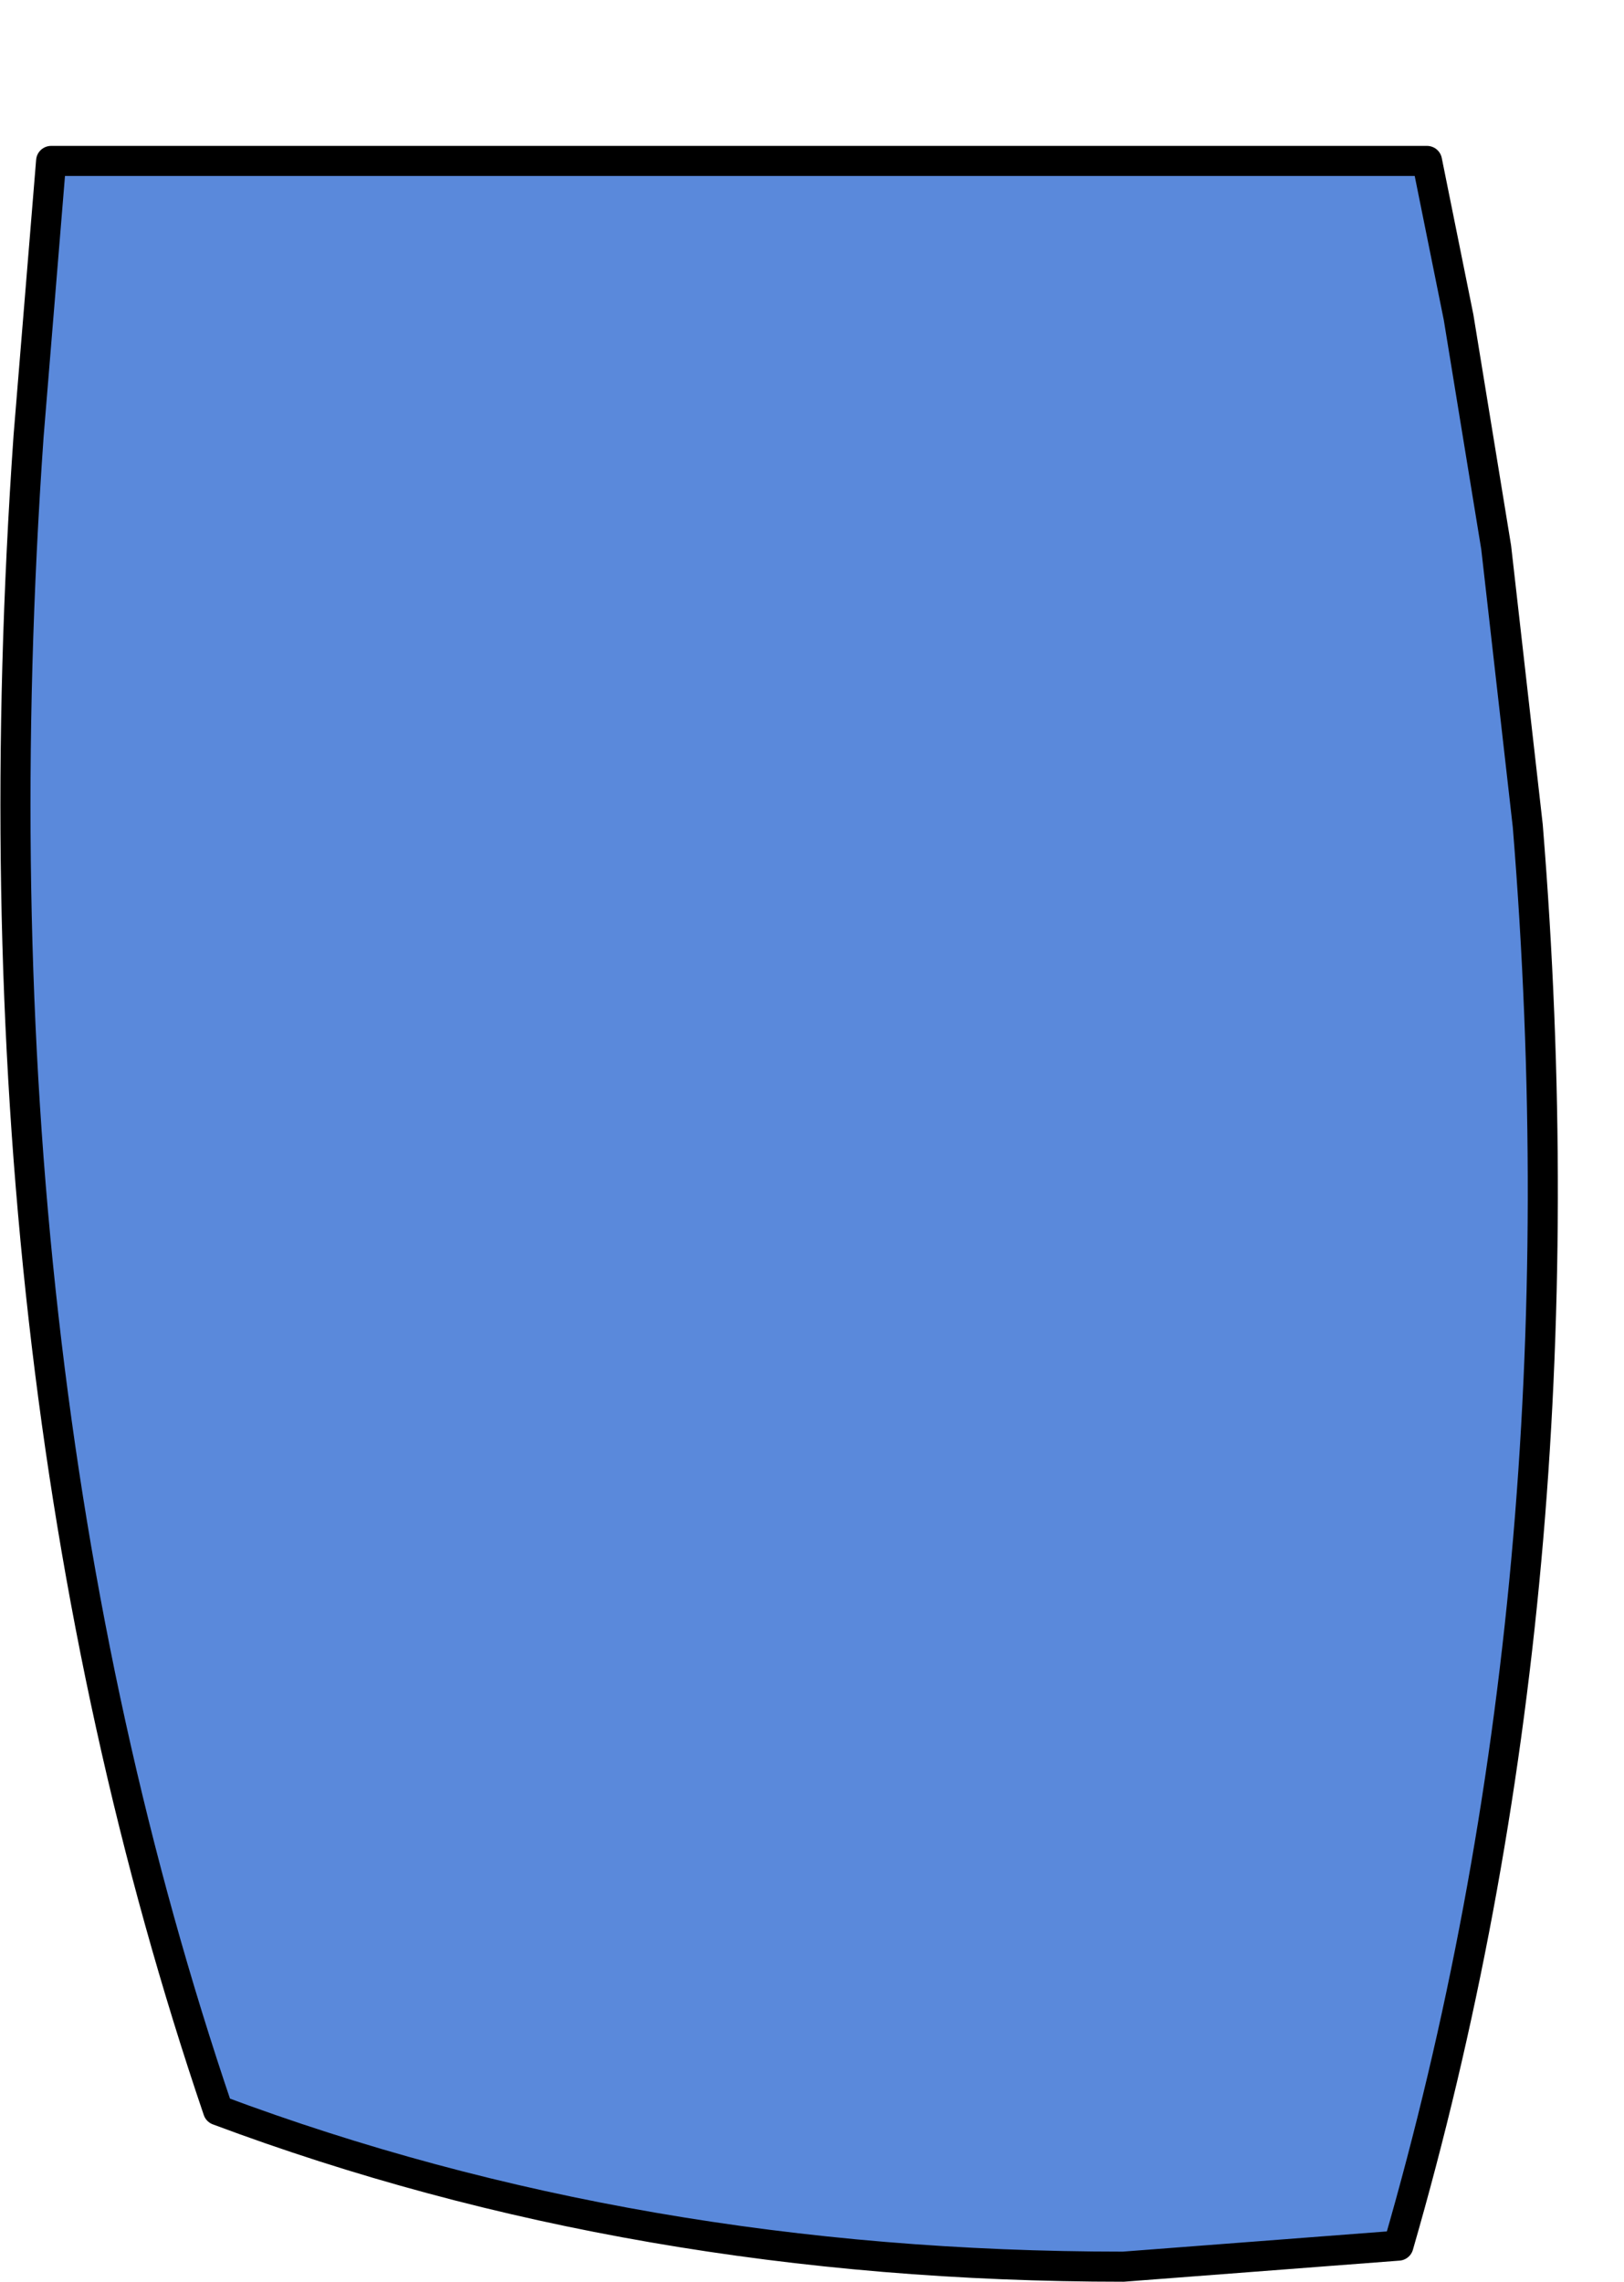 <?xml version="1.0" encoding="UTF-8" standalone="no"?>
<svg xmlns:xlink="http://www.w3.org/1999/xlink" height="75.85px" width="54.0px" xmlns="http://www.w3.org/2000/svg">
  <g transform="matrix(1.0, 0.0, 0.0, 1.0, 23.25, 16.5)">
    <path d="M-22.3 -2.0 L-22.3 -2.0 Q-24.45 28.8 -16.0 53.65 -2.1 58.85 14.1 58.85 L23.25 58.15 Q29.6 36.2 27.55 10.95 L26.5 1.7 25.25 -5.95 24.2 -11.15 -18.15 -11.15 -21.55 -11.15 -22.3 -2.0" fill="#5a89db" fill-rule="evenodd" stroke="none">
      <animate attributeName="fill" dur="2s" repeatCount="indefinite" values="#5a89db;#5a89dc"/>
      <animate attributeName="fill-opacity" dur="2s" repeatCount="indefinite" values="1.0;1.0"/>
      <animate attributeName="d" dur="2s" repeatCount="indefinite" values="M-22.3 -2.0 L-22.3 -2.0 Q-24.45 28.8 -16.0 53.65 -2.1 58.85 14.1 58.85 L23.25 58.15 Q29.6 36.2 27.55 10.95 L26.5 1.7 25.25 -5.95 24.2 -11.15 -18.15 -11.15 -21.55 -11.15 -22.3 -2.0;M-15.75 -4.0 L-15.75 -3.7 Q-15.9 29.05 -8.9 50.05 4.45 55.25 20.0 53.55 L23.0 45.4 Q29.05 26.5 30.05 0.5 L30.25 -8.5 30.15 -16.0 25.2 -16.0 -15.5 -16.0 -15.6 -12.75 -15.75 -4.0"/>
    </path>
    <path d="M-22.3 -2.0 L-21.55 -11.15 -18.15 -11.15 24.2 -11.15 25.25 -5.95 26.5 1.7 27.55 10.95 Q29.6 36.2 23.25 58.15 L14.1 58.85 Q-2.1 58.85 -16.0 53.65 -24.45 28.8 -22.3 -2.0 L-21.55 -11.15 -18.15 -11.15 24.2 -11.15 25.25 -5.95 26.5 1.7 27.55 10.95 Q29.6 36.2 23.25 58.15 L14.1 58.85 Q-2.1 58.85 -16.0 53.65 -24.45 28.8 -22.3 -2.0 L-22.3 -2.0" fill="none" stroke="#000000" stroke-linecap="round" stroke-linejoin="round" stroke-width="1.0">
      <animate attributeName="stroke" dur="2s" repeatCount="indefinite" values="#000000;#000001"/>
      <animate attributeName="stroke-width" dur="2s" repeatCount="indefinite" values="1.0;1.0"/>
      <animate attributeName="fill-opacity" dur="2s" repeatCount="indefinite" values="1.0;1.0"/>
      <animate attributeName="d" dur="2s" repeatCount="indefinite" values="M-22.3 -2.0 L-21.55 -11.15 -18.15 -11.15 24.2 -11.15 25.25 -5.95 26.5 1.7 27.55 10.95 Q29.6 36.2 23.25 58.15 L14.1 58.85 Q-2.1 58.85 -16.0 53.65 -24.45 28.8 -22.3 -2.0 L-21.55 -11.15 -18.15 -11.15 24.2 -11.15 25.25 -5.95 26.5 1.7 27.55 10.95 Q29.6 36.2 23.25 58.15 L14.1 58.85 Q-2.1 58.85 -16.0 53.65 -24.45 28.8 -22.3 -2.0 L-22.3 -2.0;M-15.75 -4.0 L-15.6 -12.75 -15.5 -16.0 25.2 -16.0 30.15 -16.0 30.25 -8.5 30.05 0.5 Q29.05 26.5 23.0 45.4 L20.0 53.55 Q4.45 55.25 -8.9 50.05 -15.9 29.05 -15.75 -3.7 L-15.6 -12.75 -15.5 -16.0 25.2 -16.0 30.15 -16.0 30.25 -8.5 30.05 0.5 Q29.05 26.5 23.0 45.4 L20.0 53.55 Q4.45 55.25 -8.9 50.05 -15.9 29.05 -15.75 -3.7 L-15.75 -4.0"/>
    </path>
  </g>
</svg>
